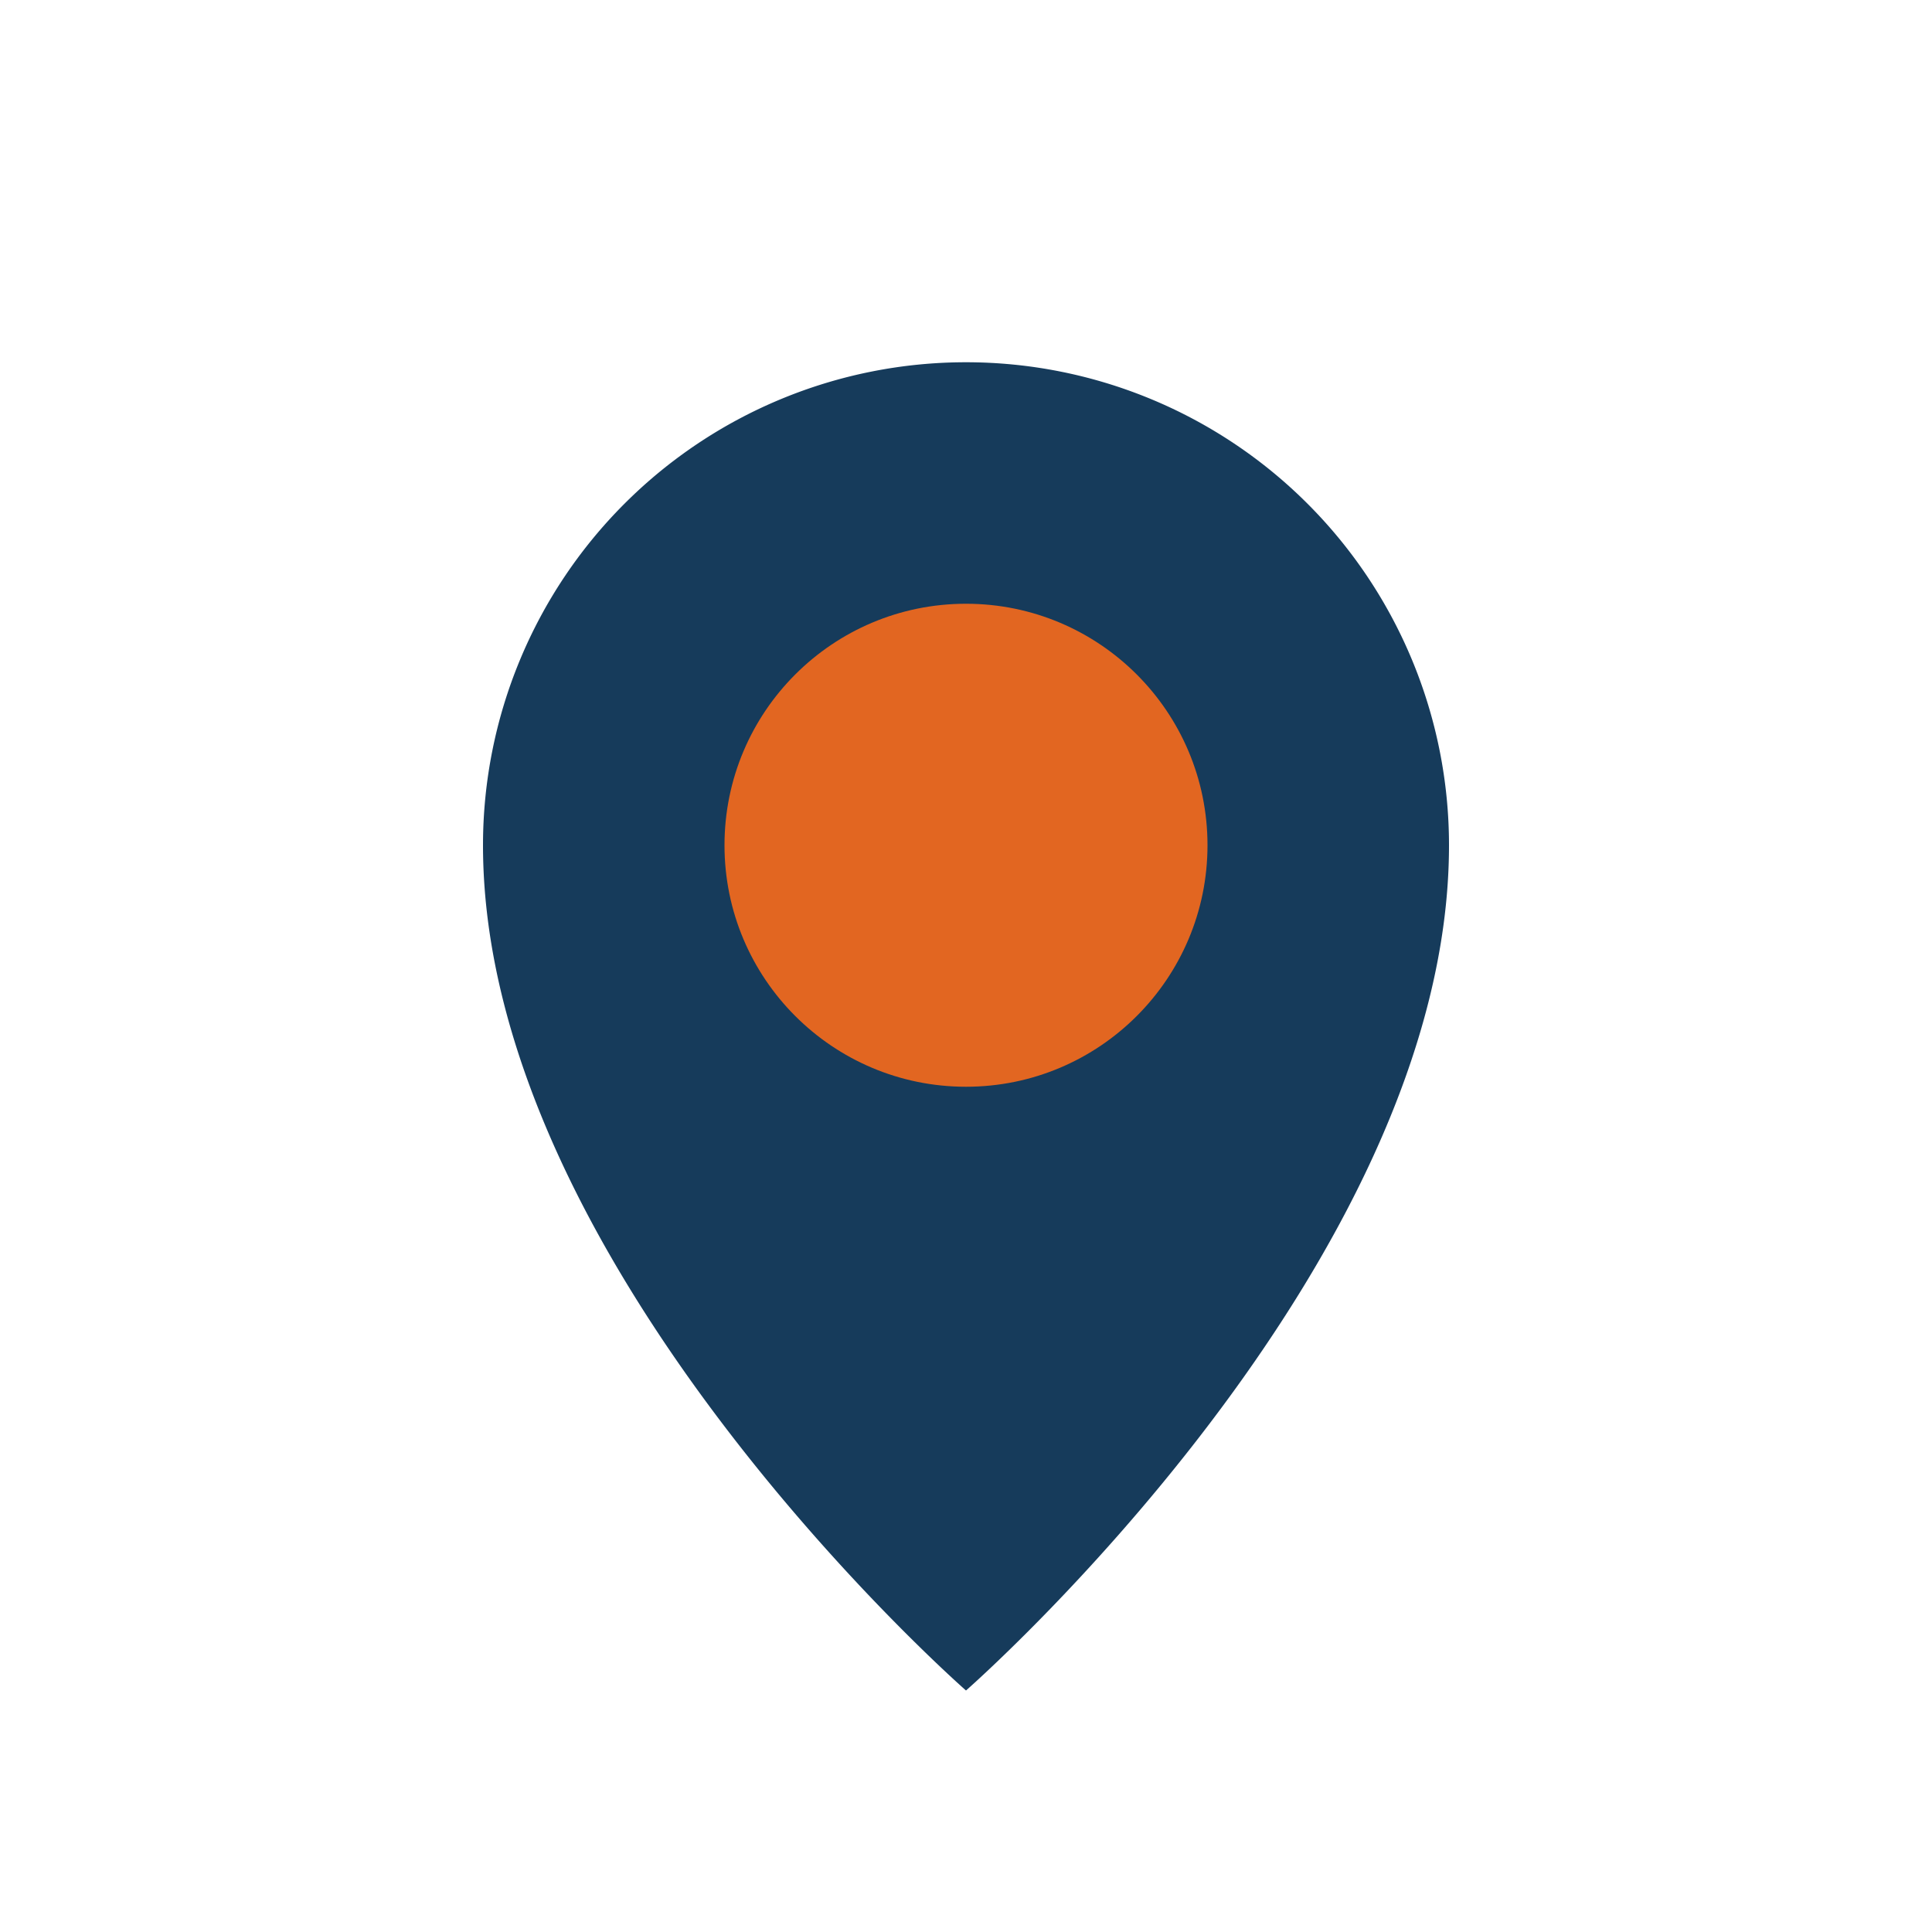 <?xml version="1.0" encoding="UTF-8"?>
<svg xmlns="http://www.w3.org/2000/svg" width="32" height="32" viewBox="0 0 32 32"><path d="M16 28s-8-7-8-14a8 8 0 1116 0c0 7-8 14-8 14z" fill="#163B5B"/><circle cx="16" cy="14" r="4" fill="#E26621"/></svg>